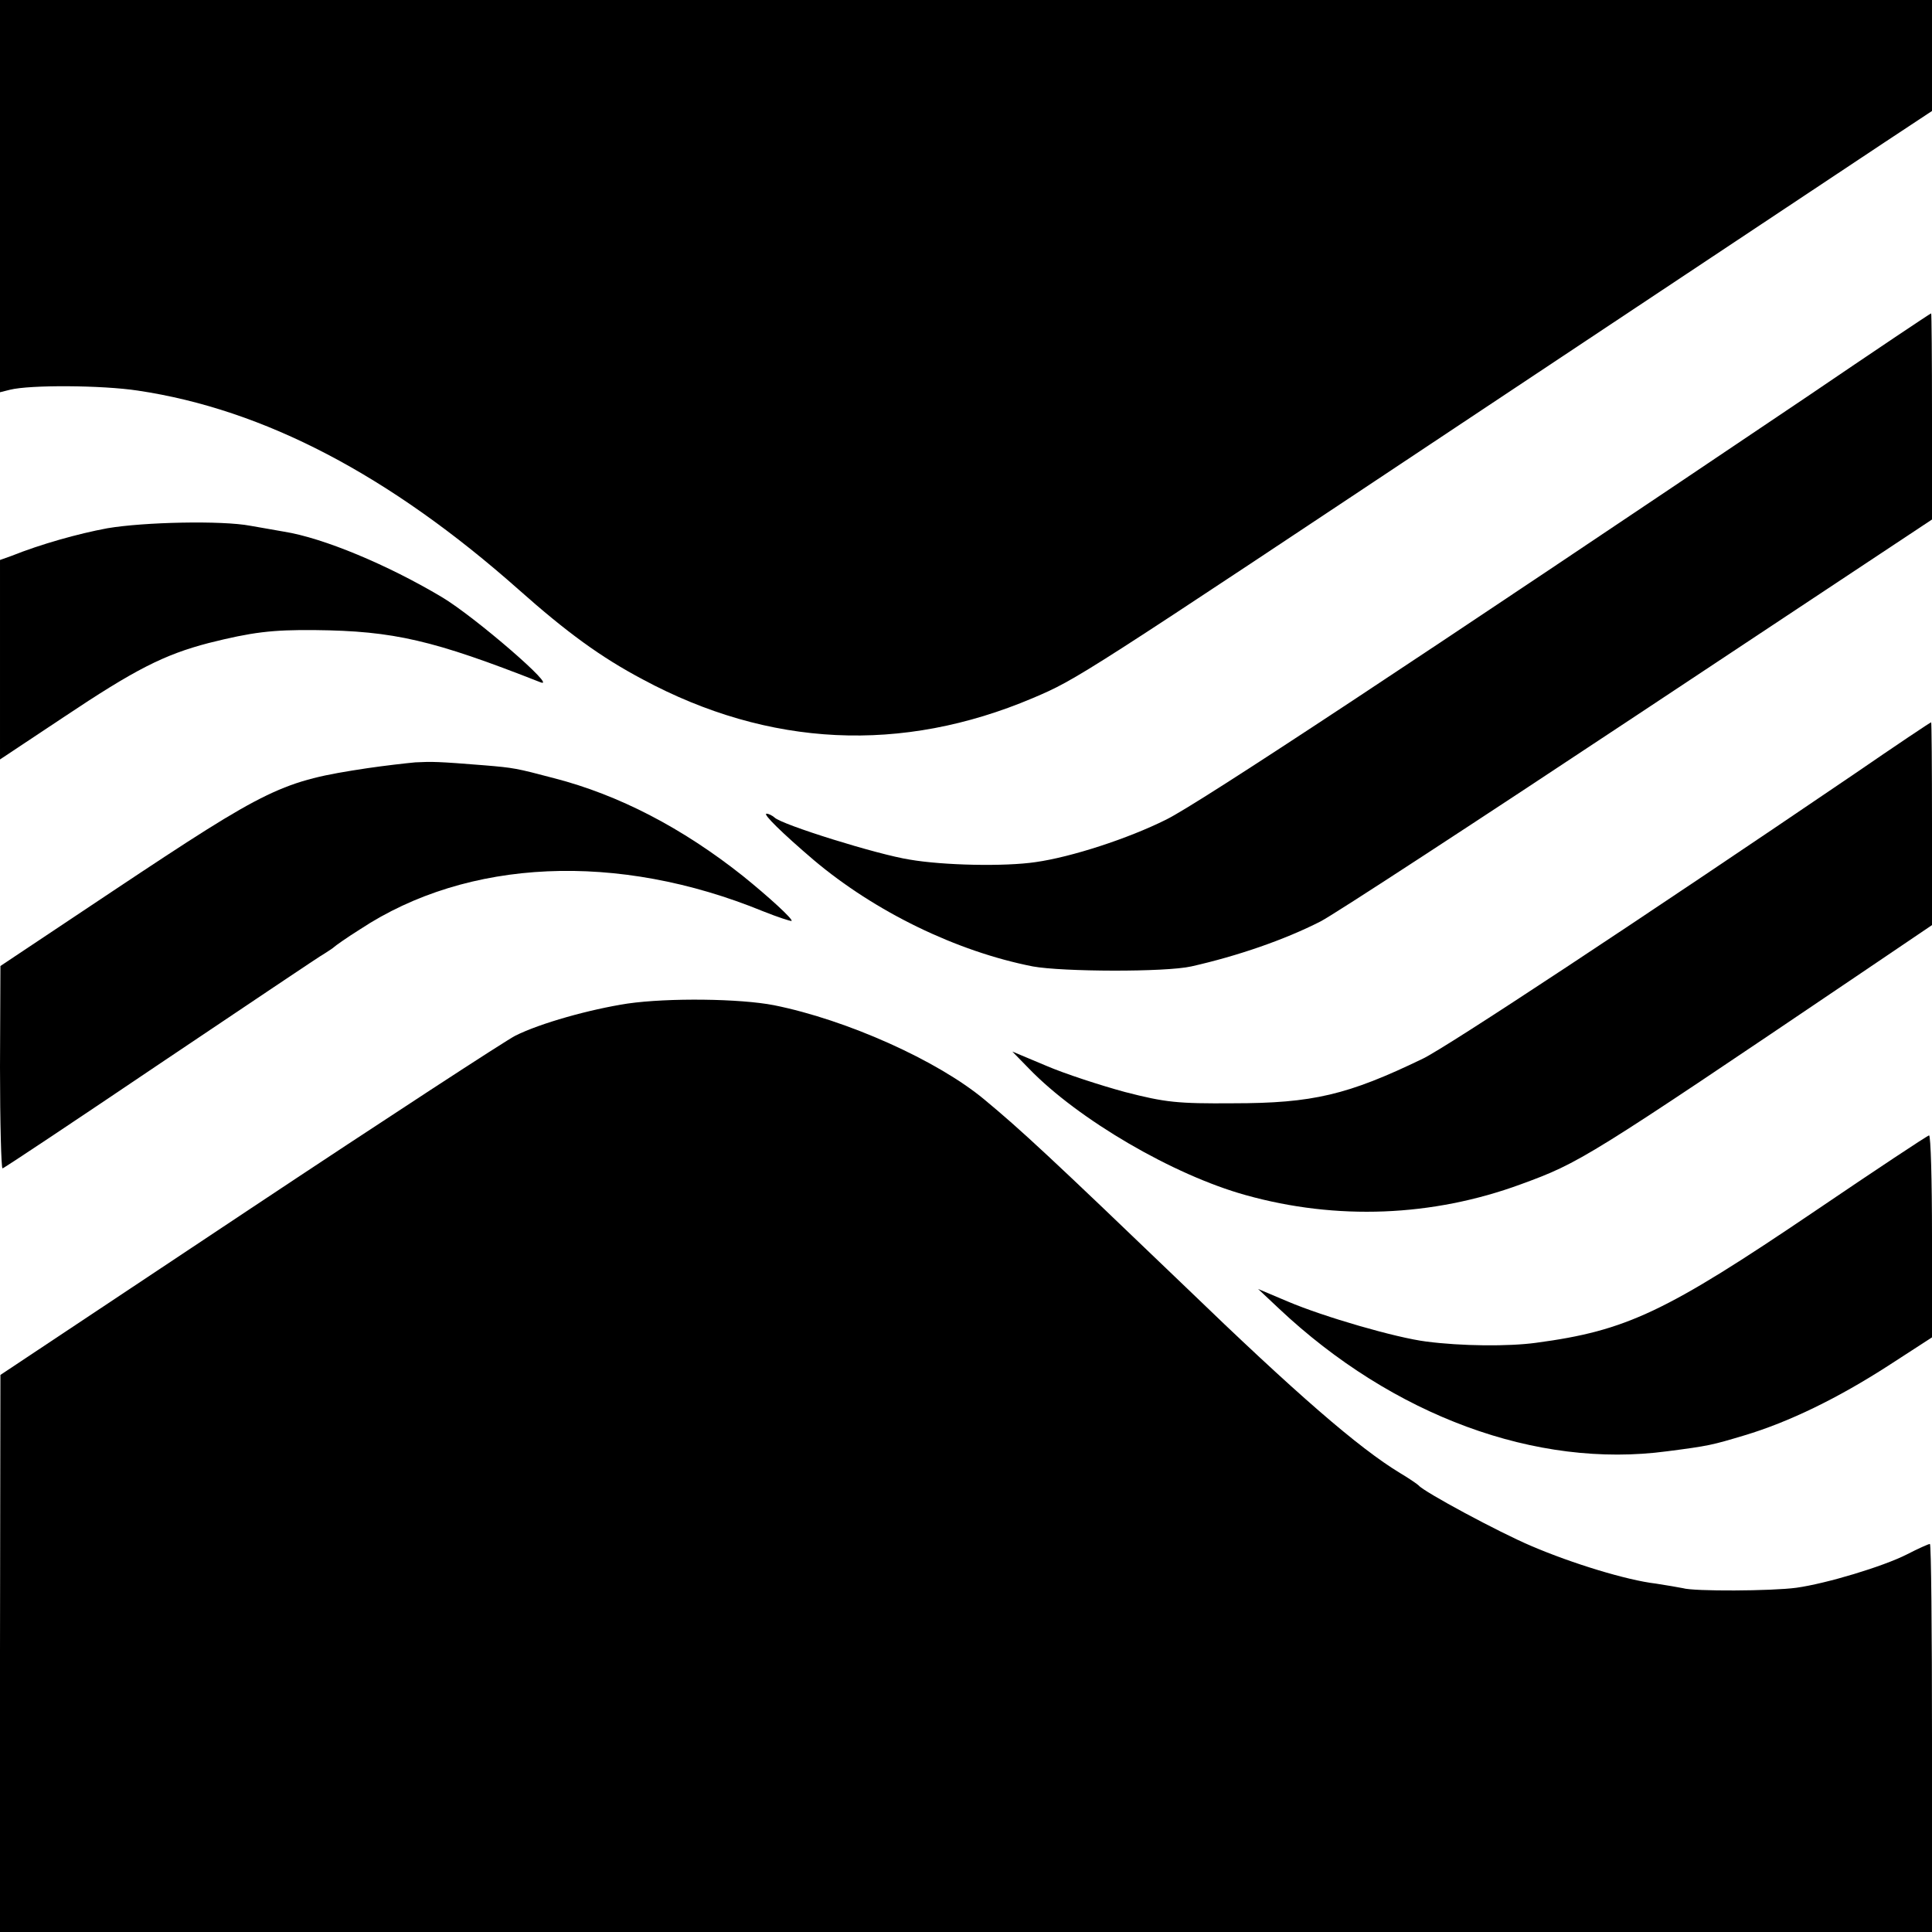 <?xml version="1.0" standalone="no"?>
<!DOCTYPE svg PUBLIC "-//W3C//DTD SVG 20010904//EN"
 "http://www.w3.org/TR/2001/REC-SVG-20010904/DTD/svg10.dtd">
<svg version="1.0" xmlns="http://www.w3.org/2000/svg"
 width="463pt" height="463pt" viewBox="0 0 463 463"
 preserveAspectRatio="xMidYMid meet">
<g transform="translate(0,463) scale(0.1,-0.1)"
fill="#000000" stroke="none">
<path d="M0 4160 l0 -470 24 6 c48 12 220 11 306 -2 303 -45 604 -203 913
-477 116 -103 197 -162 297 -215 303 -163 621 -178 935 -45 108 46 110 48
1080 693 468 311 901 599 963 640 l112 74 0 133 0 133 -2315 0 -2315 0 0 -470z"/>
<path d="M4330 3679 c-931 -627 -1456 -974 -1535 -1013 -92 -46 -228 -90 -313
-102 -74 -11 -221 -8 -302 6 -77 12 -308 84 -324 101 -6 5 -14 9 -19 9 -10 0
38 -47 113 -111 147 -124 342 -219 525 -255 71 -13 318 -14 380 0 111 25 224
64 310 108 33 17 376 241 762 497 l703 466 0 248 c0 136 -1 247 -2 246 -2 0
-136 -90 -298 -200z"/>
<path d="M257 3364 c-70 -13 -159 -38 -229 -66 l-28 -10 0 -239 0 -239 152
101 c172 115 241 150 348 178 104 26 151 32 255 31 189 -2 283 -24 540 -125
45 -18 -157 157 -236 204 -129 77 -284 142 -379 157 -19 3 -55 10 -80 14 -68
13 -255 9 -343 -6z"/>
<path d="M4445 2776 c-518 -352 -977 -655 -1035 -683 -180 -87 -264 -107 -455
-107 -133 -1 -162 2 -259 27 -59 16 -145 44 -189 63 l-81 34 40 -41 c118 -122
346 -255 519 -303 218 -61 448 -52 660 26 142 52 155 60 818 508 l167 113 0
244 c0 134 -1 243 -2 242 -2 0 -84 -55 -183 -123z"/>
<path d="M995 2803 c-22 -2 -74 -8 -115 -14 -205 -31 -235 -45 -609 -294
l-270 -180 -1 -242 c0 -134 3 -243 6 -243 3 0 174 114 380 253 206 138 382
257 392 262 9 6 19 12 22 15 3 3 31 23 63 43 258 170 617 186 966 43 35 -14
66 -24 68 -23 4 4 -55 58 -117 108 -145 115 -297 194 -452 234 -91 24 -96 25
-168 31 -112 9 -124 9 -165 7z"/>
<path d="M1504 2225 c-91 -14 -209 -47 -269 -77 -22 -11 -309 -198 -637 -416
l-597 -397 -1 -667 0 -668 2315 0 2315 0 0 465 c0 256 -2 465 -5 465 -3 0 -28
-11 -55 -25 -57 -29 -193 -70 -265 -80 -59 -8 -246 -9 -272 -1 -10 2 -39 7
-65 11 -69 8 -200 48 -298 90 -78 33 -258 130 -270 145 -3 3 -23 17 -45 30
-99 60 -249 190 -514 446 -325 312 -394 376 -482 449 -113 94 -330 191 -504
226 -82 16 -253 18 -351 4z"/>
<path d="M4350 1728 c-359 -243 -452 -287 -669 -316 -66 -9 -179 -8 -263 3
-72 9 -245 59 -332 96 l-71 30 50 -47 c273 -257 617 -384 930 -342 101 13 108
15 185 38 107 32 224 89 345 167 l105 68 0 243 c0 133 -3 241 -7 241 -5 -1
-127 -82 -273 -181z"/>
</g>
</svg>